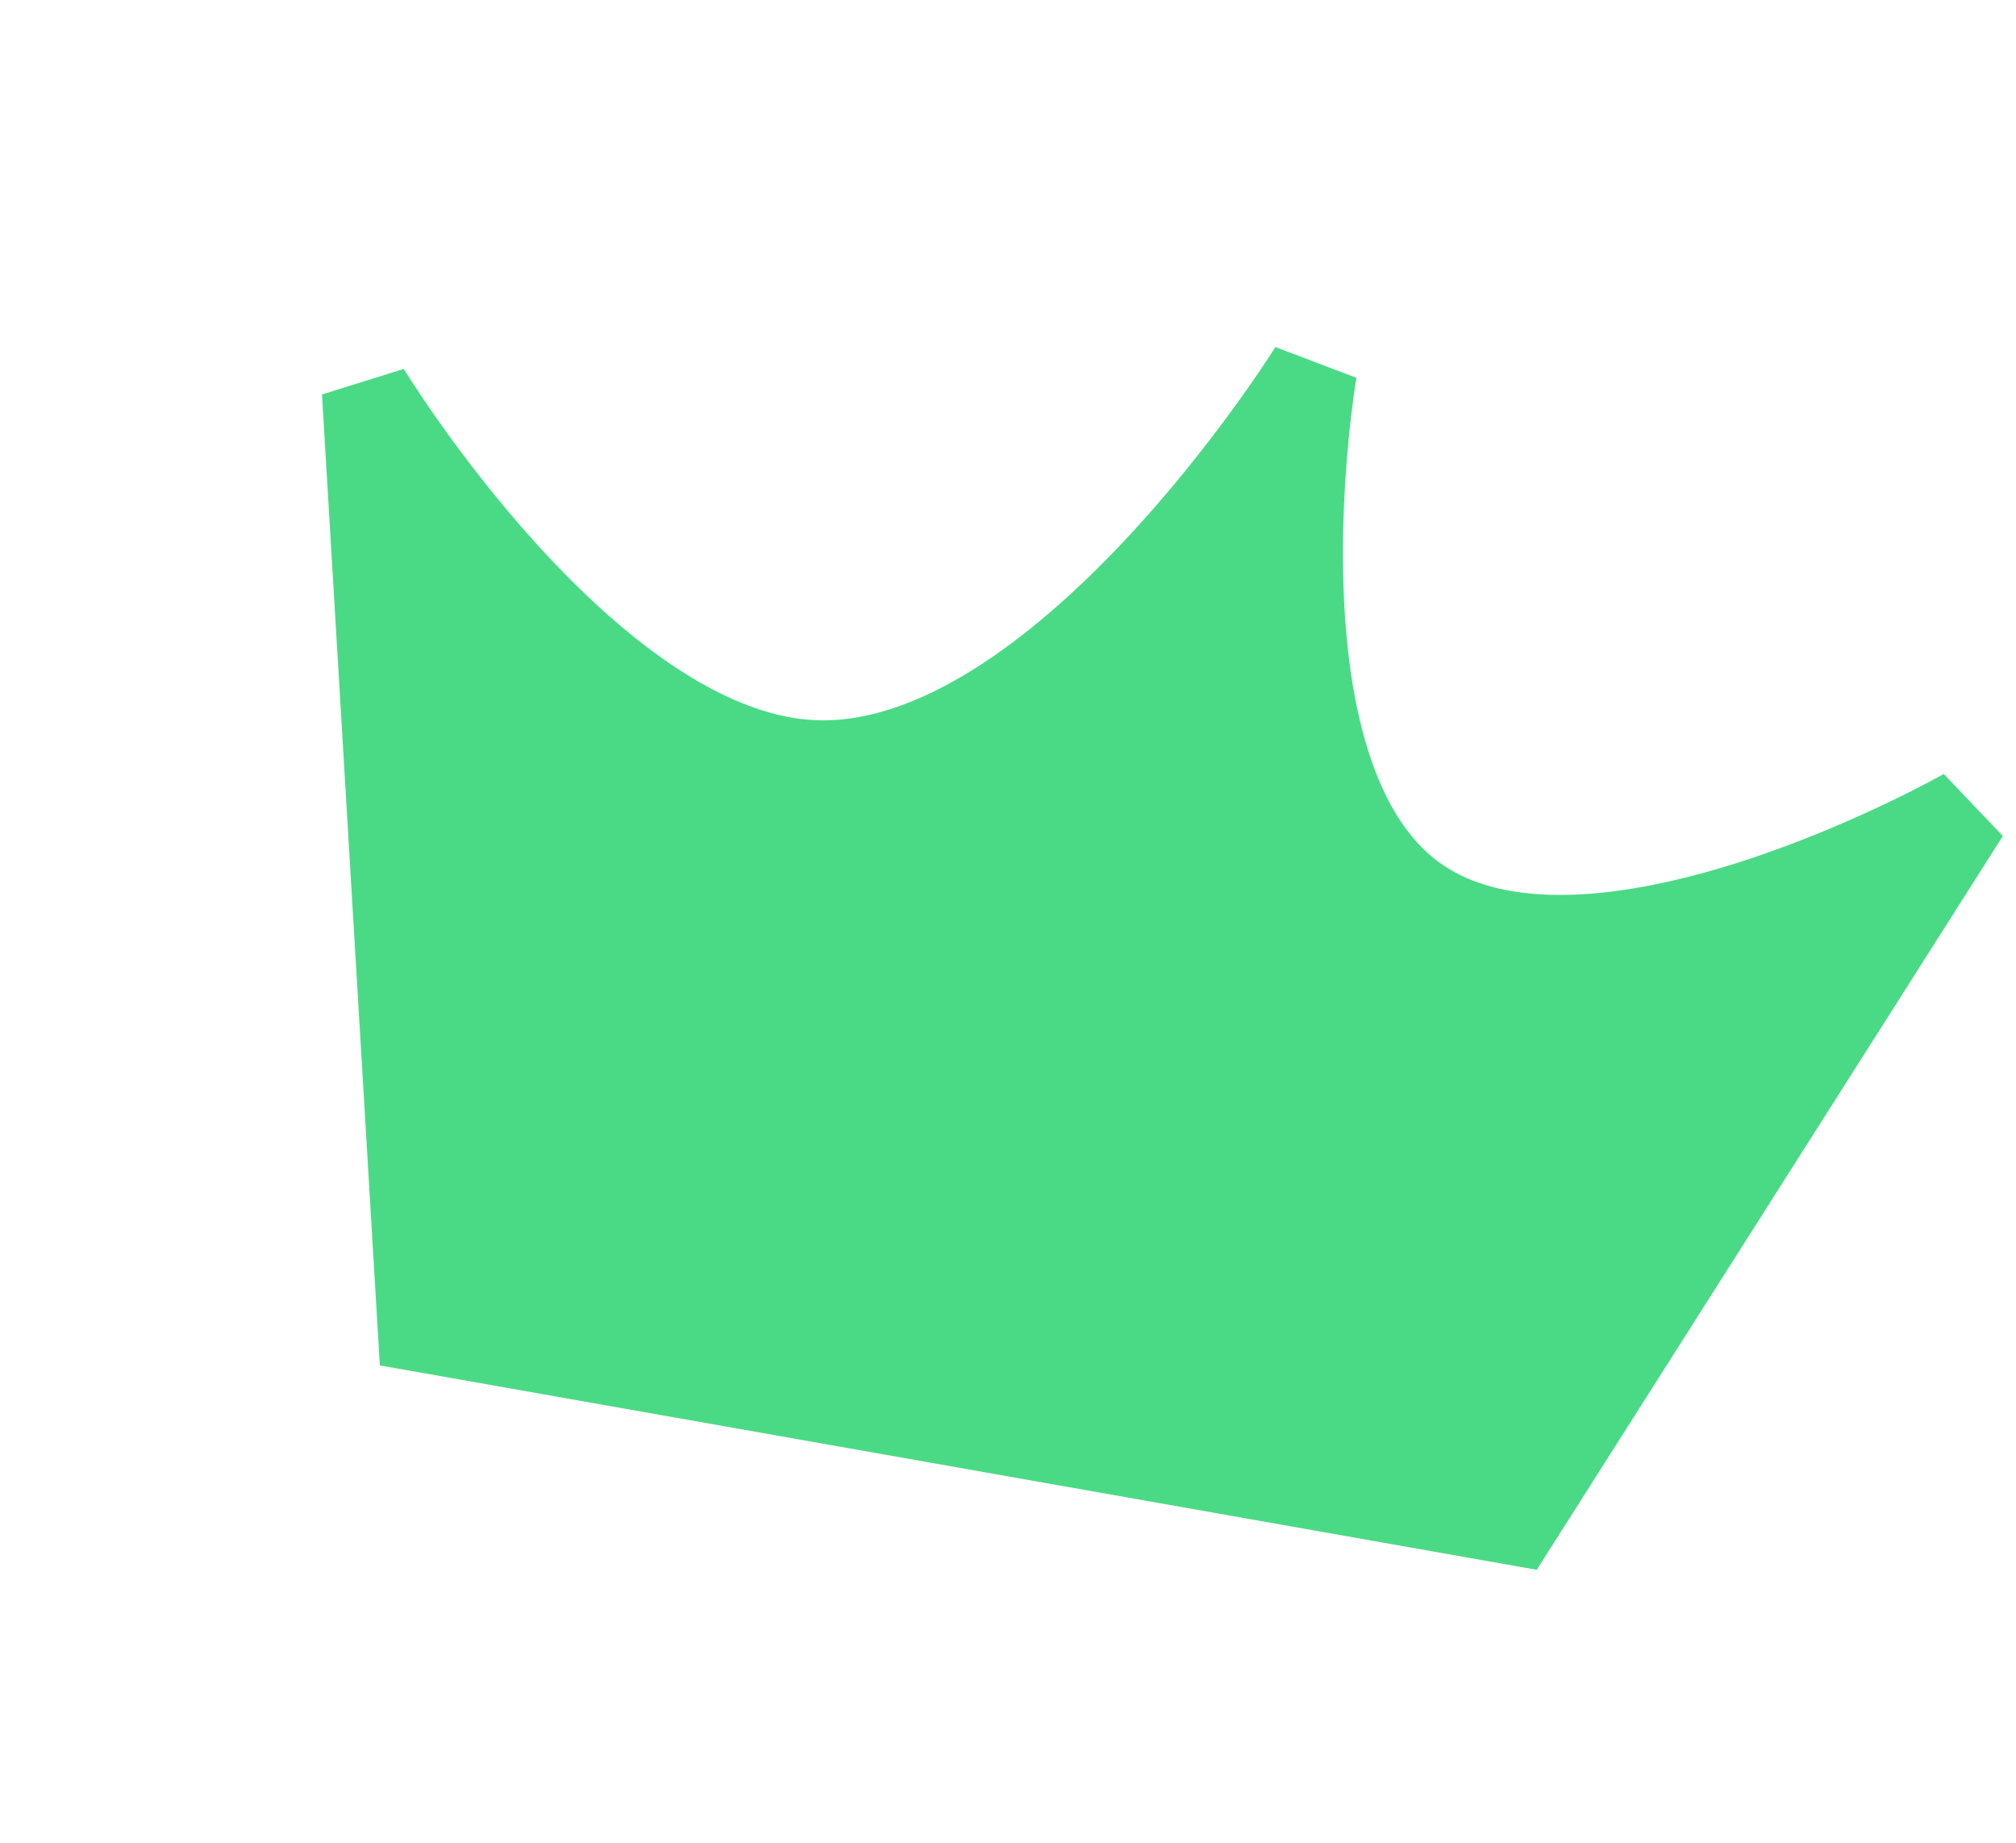 <svg width="128" height="117" viewBox="0 0 128 117" fill="none" xmlns="http://www.w3.org/2000/svg">
<path d="M23.241 24.874L26.783 84.3L96.212 96.564L124.801 51.566C124.801 51.566 100.823 65.217 89.659 56.957C78.969 49.047 83.358 23.509 83.358 23.509C83.358 23.509 67.289 49.374 51.485 48.507C37.126 47.719 23.241 24.874 23.241 24.874Z" fill="#4ADA85" stroke="#4ADA85" stroke-width="5.604"/>
</svg>
